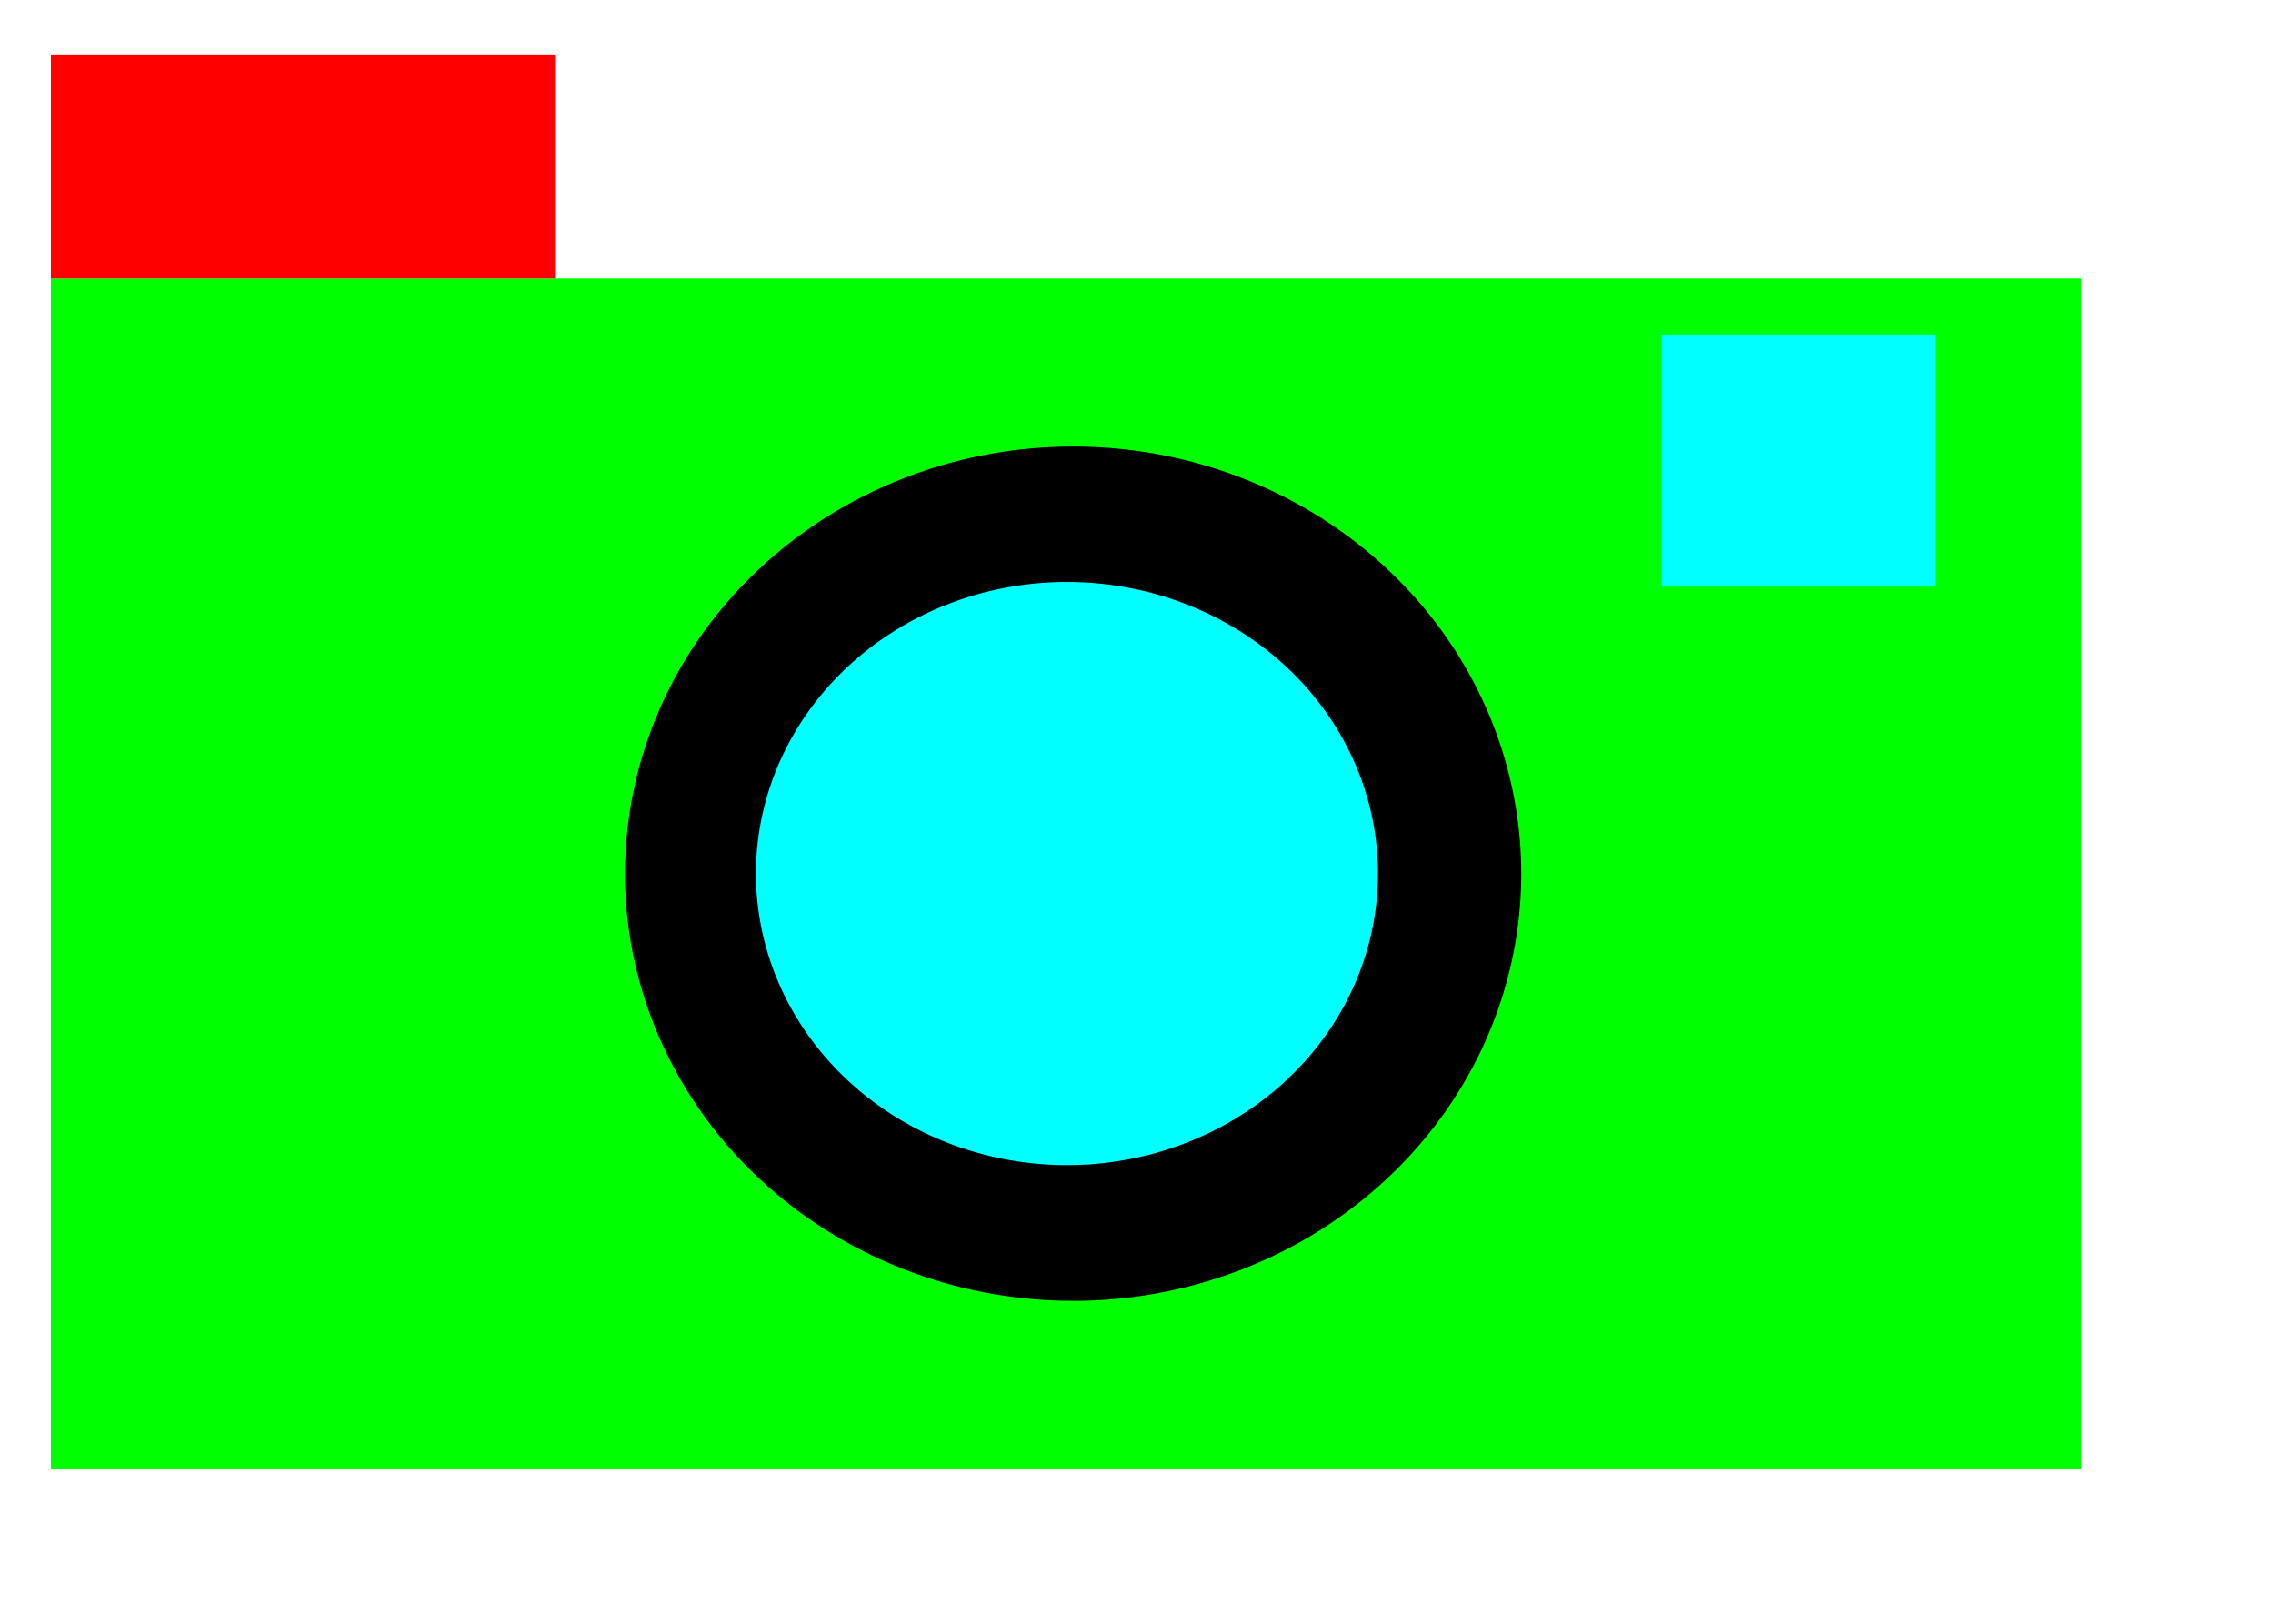 <?xml version="1.0" encoding="UTF-8" standalone="no"?>
<!DOCTYPE svg PUBLIC "-//W3C//DTD SVG 20010904//EN"
"http://www.w3.org/TR/2001/REC-SVG-20010904/DTD/svg10.dtd">
<!-- Created with Inkscape (http://www.inkscape.org/) --><svg height="75pt" id="svg1" inkscape:version="0.40" sodipodi:docbase="/home/stuart/Documents" sodipodi:docname="CameraIcon.svg" sodipodi:version="0.32" width="105pt" xmlns="http://www.w3.org/2000/svg" xmlns:cc="http://web.resource.org/cc/" xmlns:dc="http://purl.org/dc/elements/1.1/" xmlns:inkscape="http://www.inkscape.org/namespaces/inkscape" xmlns:rdf="http://www.w3.org/1999/02/22-rdf-syntax-ns#" xmlns:sodipodi="http://sodipodi.sourceforge.net/DTD/sodipodi-0.dtd" xmlns:xlink="http://www.w3.org/1999/xlink">
  <defs id="defs3"/>
  <sodipodi:namedview bordercolor="#666666" borderopacity="1.0" id="base" inkscape:current-layer="layer1" inkscape:cx="305.25952" inkscape:cy="257.84949" inkscape:pageopacity="0.0" inkscape:pageshadow="2" inkscape:window-height="784" inkscape:window-width="1152" inkscape:window-x="0" inkscape:window-y="27" inkscape:zoom="1.00000000" pagecolor="#ffffff"/>
  <g id="layer1" inkscape:groupmode="layer" inkscape:label="Layer 1">
    <g id="CameraIcon" transform="matrix(0.345,0,0,0.345,-14.116,-19.504)">
      <rect height="212.5" id="rect1061" style="fill:#00ff00;fill-opacity:1;fill-rule:nonzero;stroke:none;stroke-width:6.25;stroke-linecap:butt;stroke-linejoin:miter;stroke-miterlimit:4;stroke-dashoffset:0;stroke-opacity:1" width="362.5" x="50" y="106.25"/>
      <g id="g3549">
        <path d="M 307.5 -107.5 A 80 76.25 0 1 1  147.5,-107.5 A 80 76.25 0 1 1  307.5 -107.5 z" id="path2927" sodipodi:cx="227.50000" sodipodi:cy="-107.50000" sodipodi:rx="80.000000" sodipodi:ry="76.250000" sodipodi:type="arc" style="fill:#000000;fill-opacity:1;fill-rule:nonzero;stroke:none;stroke-width:6.25;stroke-linecap:butt;stroke-linejoin:miter;stroke-miterlimit:4;stroke-dashoffset:0;stroke-opacity:1" transform="translate(5,320)"/>
        <path d="M 625 -182.5 A 82.5 68.75 0 1 1  460,-182.5 A 82.5 68.75 0 1 1  625 -182.5 z" id="path1683" sodipodi:cx="542.50000" sodipodi:cy="-182.50000" sodipodi:rx="82.500000" sodipodi:ry="68.750000" sodipodi:type="arc" style="fill:#00ffff;fill-opacity:1;fill-rule:nonzero;stroke:none;stroke-width:6.25;stroke-linecap:butt;stroke-linejoin:miter;stroke-miterlimit:4;stroke-dashoffset:0;stroke-opacity:1" transform="matrix(0.673,0,0,0.757,-133.704,350.619)"/>
      </g>
      <rect height="40" id="rect2305" style="fill:#ff0000;fill-opacity:1;fill-rule:nonzero;stroke:none;stroke-width:6.25;stroke-linecap:butt;stroke-linejoin:miter;stroke-miterlimit:4;stroke-dashoffset:0;stroke-opacity:1" width="90" x="50" y="66.25"/>
      <rect height="45" id="rect3552" style="fill:#00ffff;fill-opacity:1;fill-rule:nonzero;stroke:none;stroke-width:6.25;stroke-linecap:butt;stroke-linejoin:miter;stroke-miterlimit:4;stroke-dashoffset:0;stroke-opacity:1" width="48.889" x="337.5" y="116.25"/>
    </g>
  </g>
</svg>
